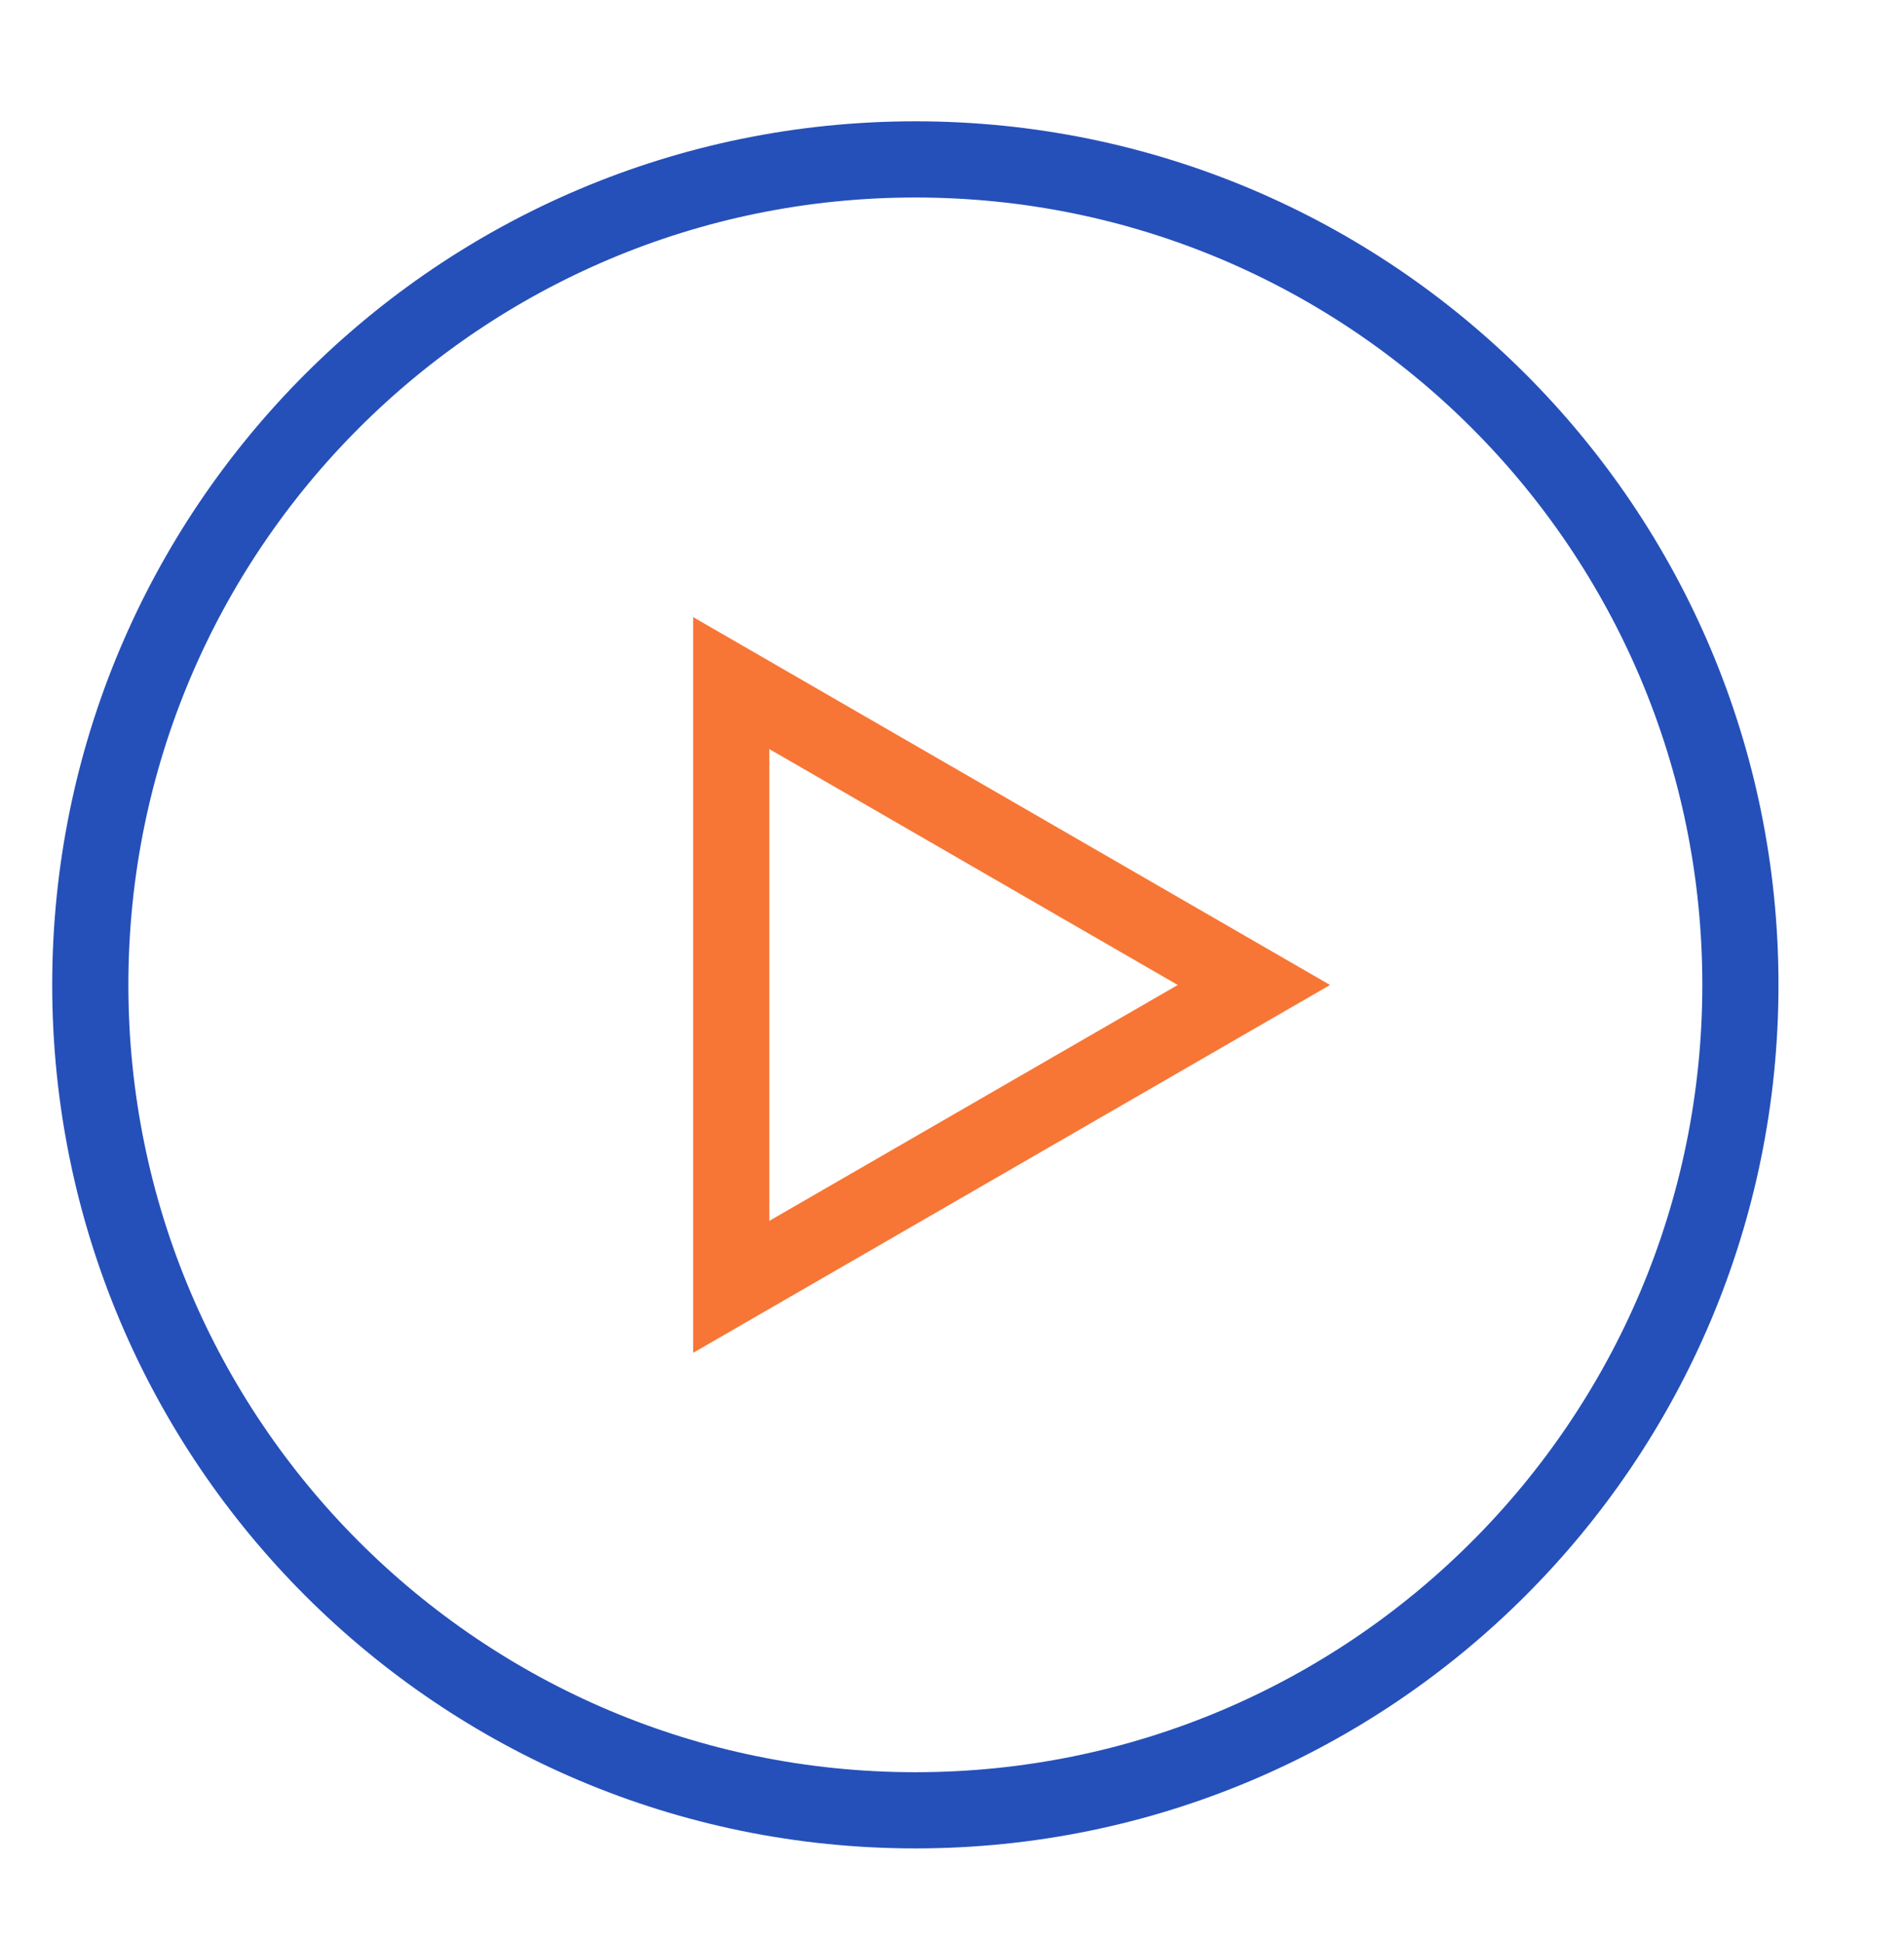 <svg width="50" height="51" viewBox="0 0 50 51" fill="none" xmlns="http://www.w3.org/2000/svg">
<g clip-path="url(#clip0_15890_5802)">
<mask id="mask0_15890_5802" style="mask-type:luminance" maskUnits="userSpaceOnUse" x="0" y="0" width="50" height="51">
<path d="M50 0.852H0V50.852H50V0.852Z" fill="white"/>
</mask>
<g mask="url(#mask0_15890_5802)">
<path d="M24.038 47.517C36.004 47.517 45.704 37.816 45.704 25.85C45.704 13.884 36.004 4.184 24.038 4.184C12.072 4.184 2.371 13.884 2.371 25.85C2.371 37.816 12.072 47.517 24.038 47.517Z" stroke="#2550B9" stroke-width="2" stroke-miterlimit="10"/>
<path d="M32.928 25.854L19.203 17.93V33.777L32.928 25.854Z" stroke="#F77635" stroke-width="2" stroke-miterlimit="10"/>
</g>
</g>
<defs>
<clipPath id="clip0_15890_5802">
<rect width="50" height="50" fill="white" transform="translate(0 0.852)"/>
</clipPath>
</defs>
</svg>
